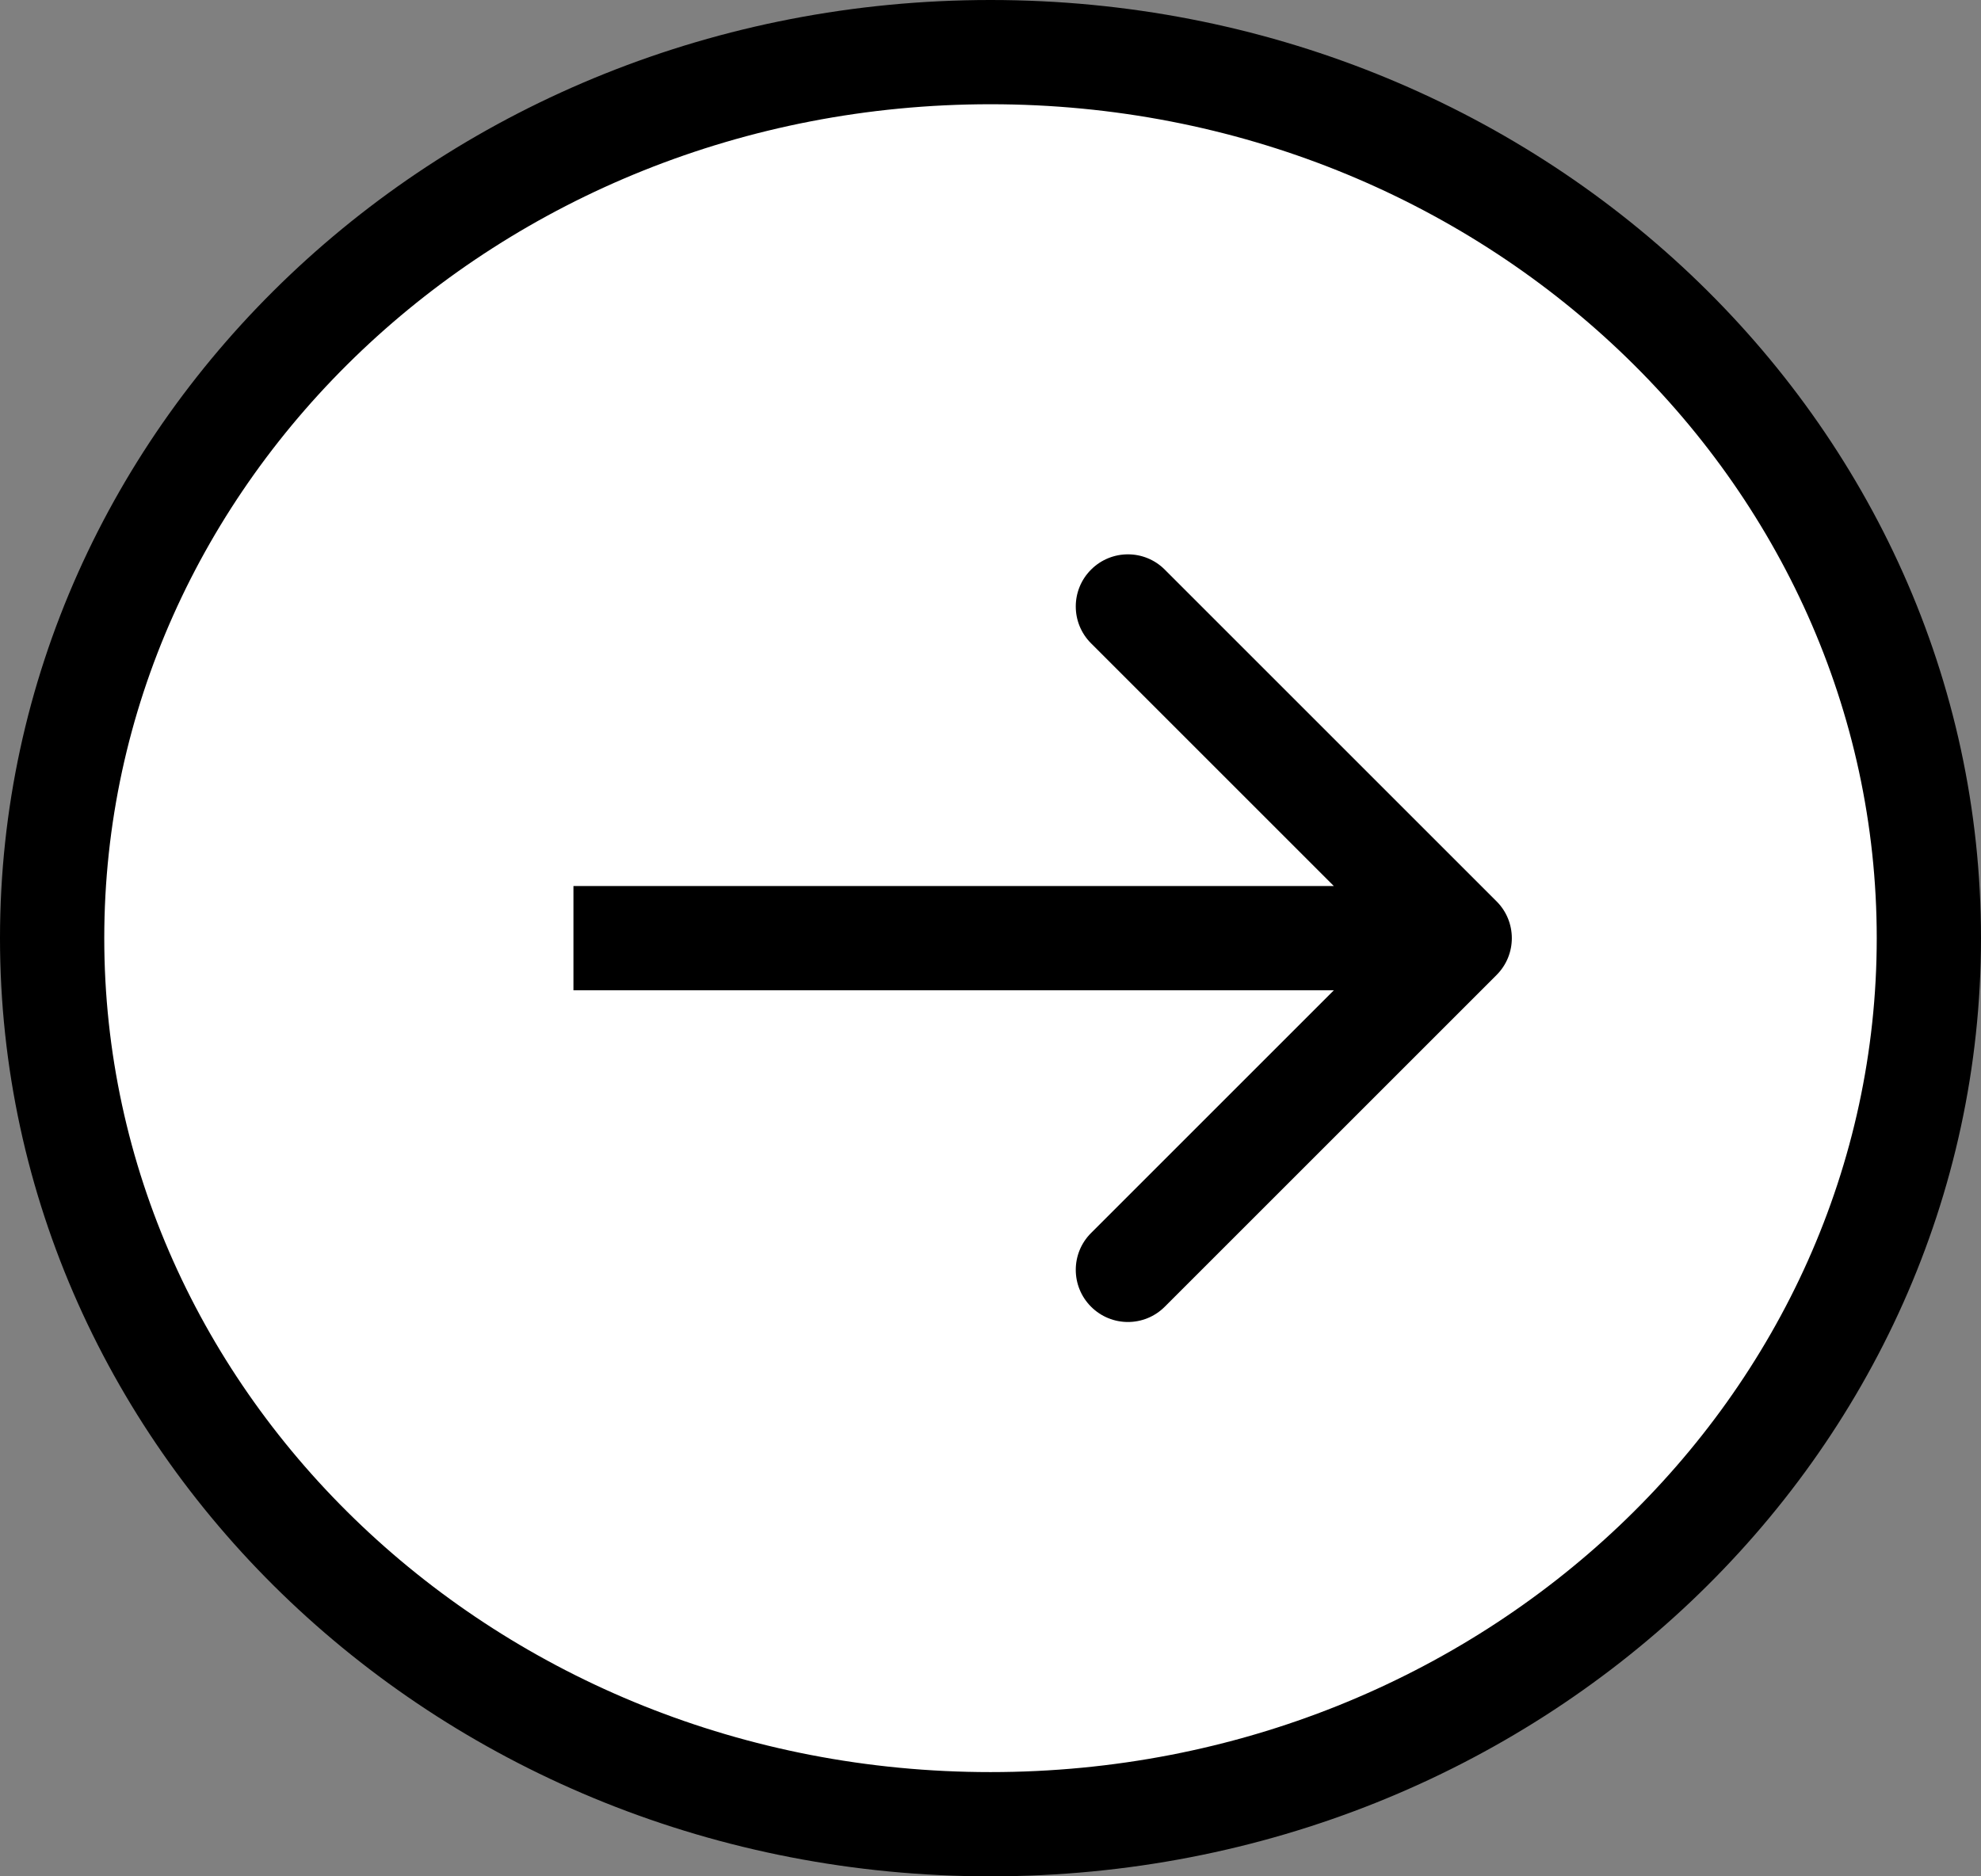 <?xml version="1.0" encoding="UTF-8"?> <svg xmlns="http://www.w3.org/2000/svg" width="38" height="36" viewBox="0 0 38 36" fill="none"><rect x="0" y="0" width="38" height="36" fill="#808080" stroke="none"/><path d="M37 18C37 27.339 28.993 35 19 35C9.007 35 1 27.339 1 18C1 8.661 9.007 1 19 1C28.993 1 37 8.661 37 18Z" fill="white" stroke="black" stroke-width="2"></path><path d="M28.707 18.707C29.098 18.317 29.098 17.683 28.707 17.293L22.343 10.929C21.953 10.538 21.32 10.538 20.929 10.929C20.538 11.319 20.538 11.953 20.929 12.343L26.586 18L20.929 23.657C20.538 24.047 20.538 24.68 20.929 25.071C21.32 25.462 21.953 25.462 22.343 25.071L28.707 18.707ZM11 19L28 19V17L11 17V19Z" fill="black"></path></svg> 